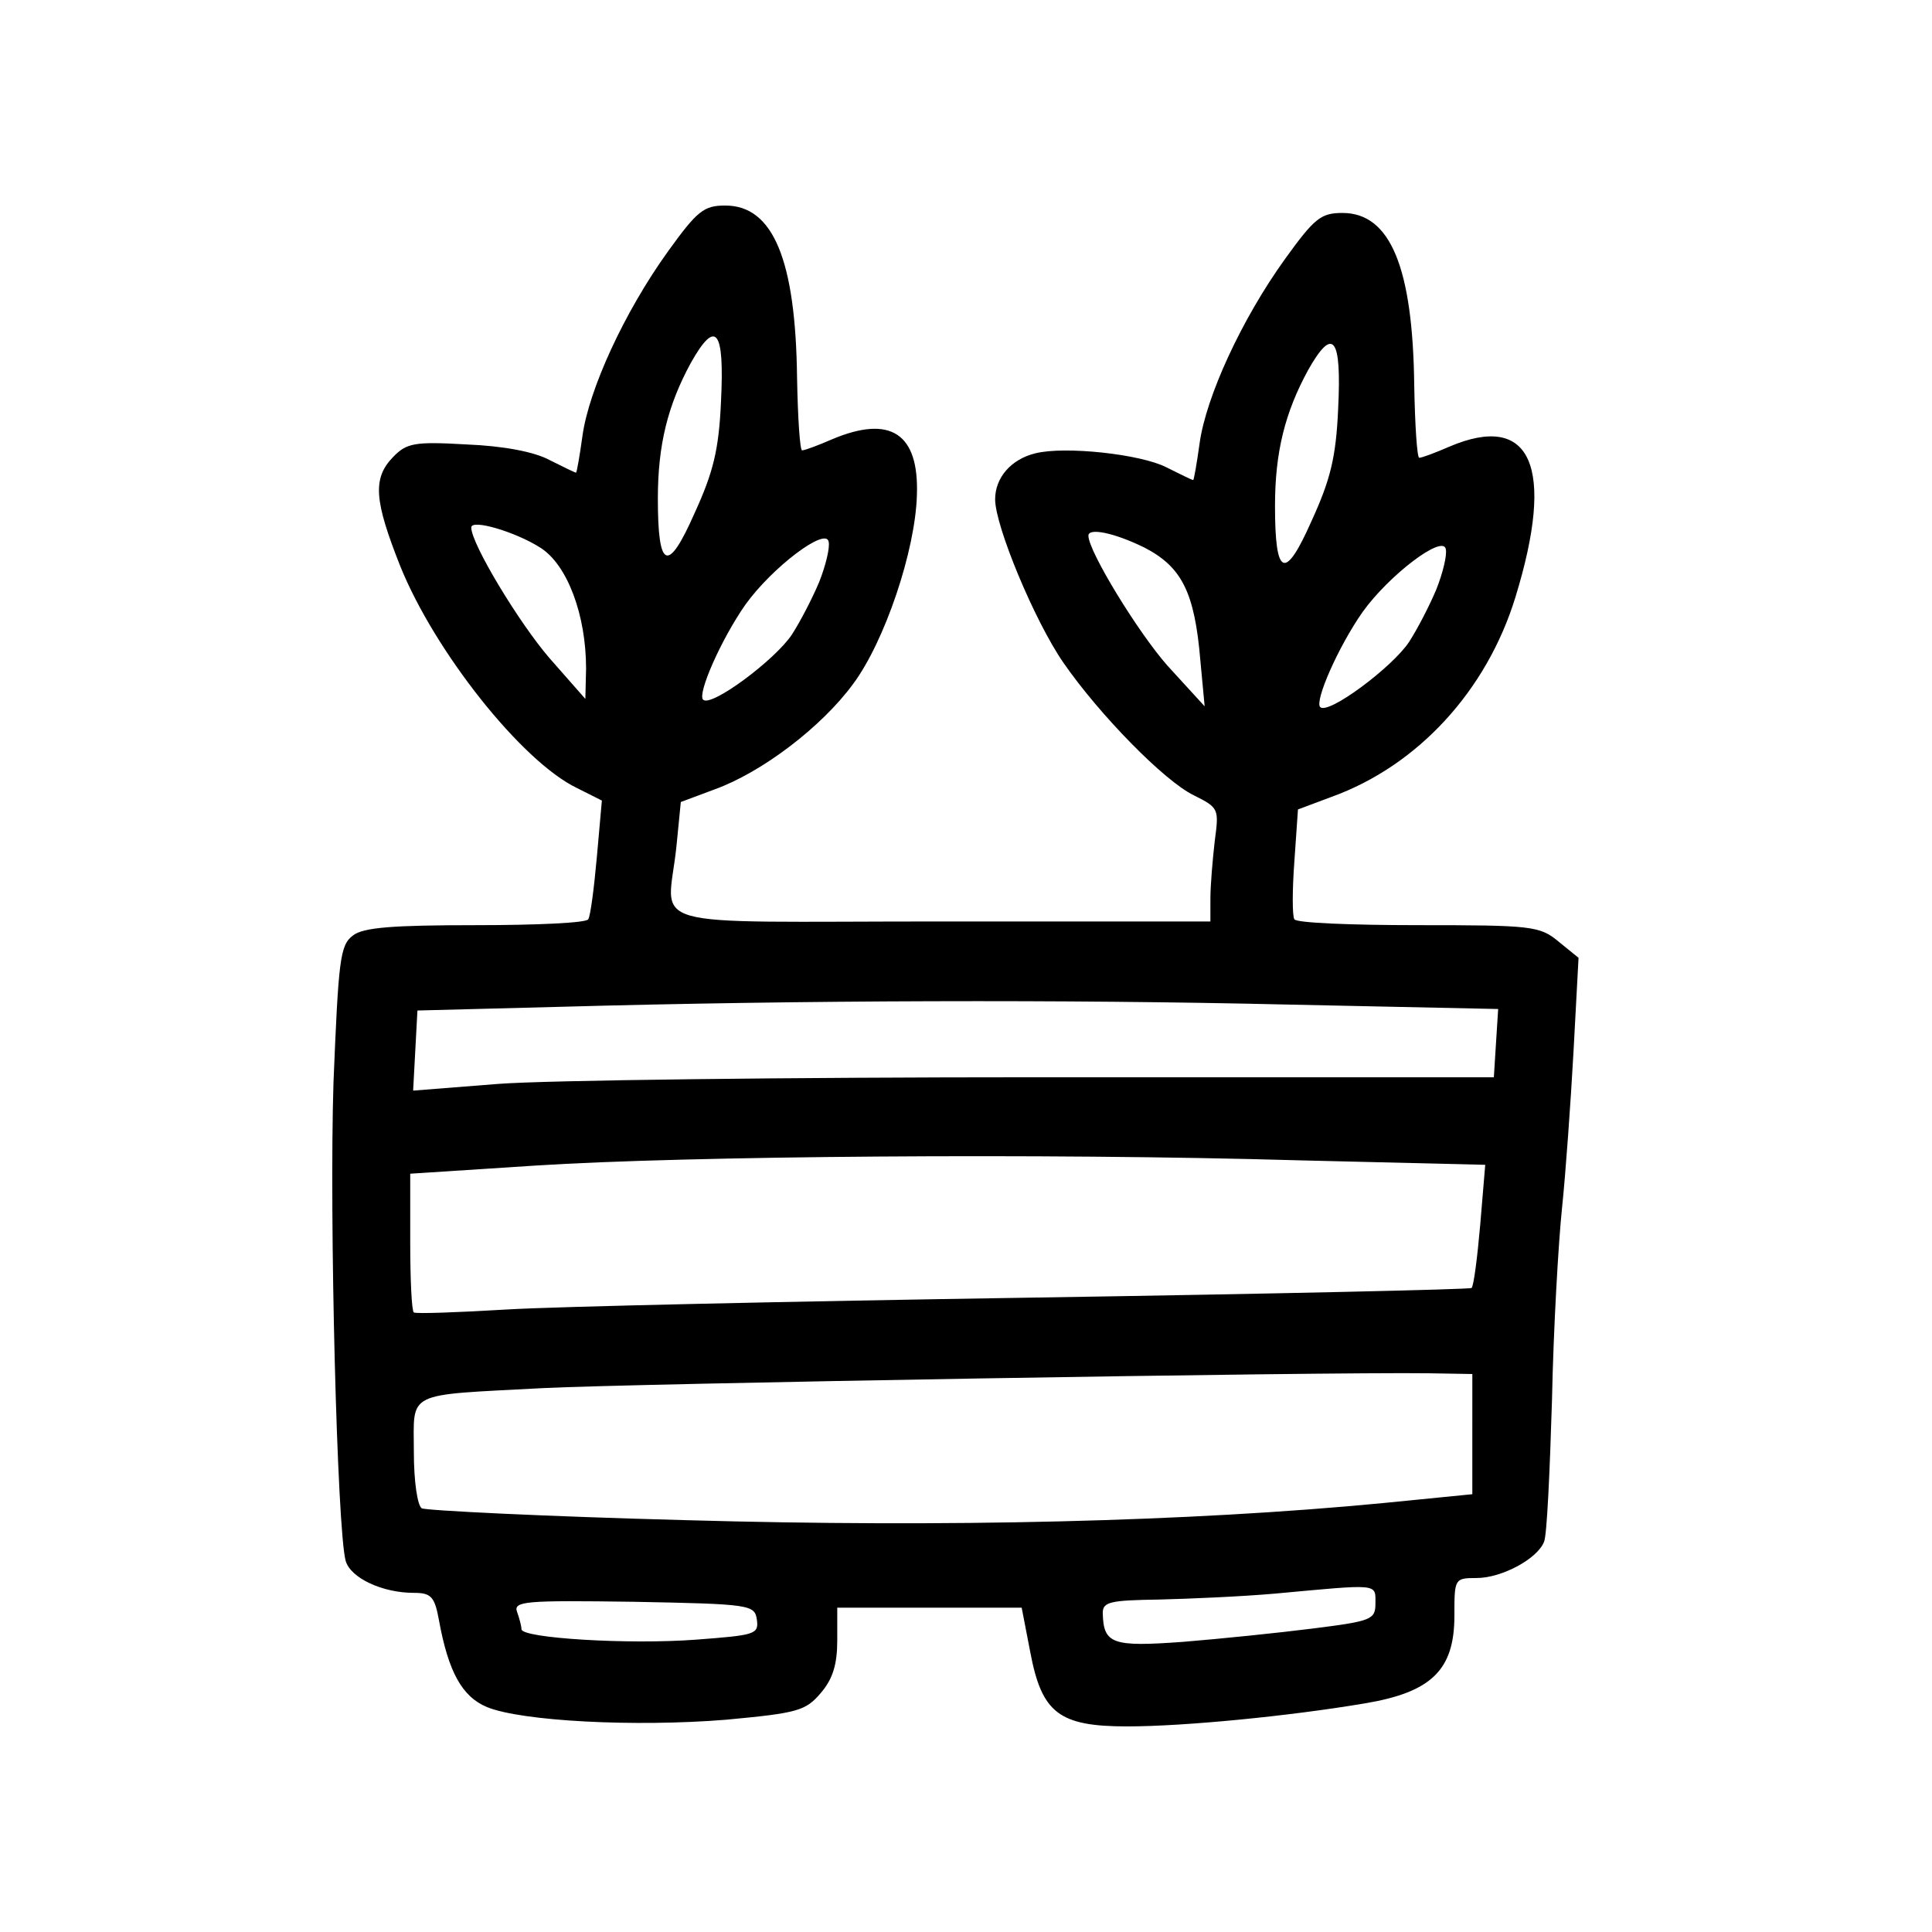 <?xml version="1.0" encoding="UTF-8"?>
<!-- Uploaded to: ICON Repo, www.iconrepo.com, Generator: ICON Repo Mixer Tools -->
<svg fill="#000000" width="800px" height="800px" version="1.1" viewBox="144 144 512 512" xmlns="http://www.w3.org/2000/svg">
 <path d="m321 210.66c-11.602 16.121-20.918 36.57-22.629 48.758-0.762 5.508-1.523 9.832-1.711 9.832-0.383 0-3.426-1.574-7.039-3.344-3.992-2.16-12.172-3.734-22.059-4.129-13.695-0.785-15.785-0.391-19.398 3.344-5.516 5.703-4.945 11.602 1.902 28.902 9.129 22.609 32.137 51.707 46.781 58.785l6.656 3.344-1.328 14.941c-0.762 8.453-1.715 15.727-2.285 16.516-0.379 0.98-13.883 1.57-29.855 1.57-21.871 0-29.859 0.59-32.52 2.754-3.426 2.555-3.805 6.488-5.137 38.93-1.141 35.977 0.953 118.55 3.234 126.81 1.332 4.519 9.699 8.453 18.066 8.453 4.562 0 5.516 0.984 6.656 7.273 2.473 13.566 6.086 20.25 12.742 23.004 9.125 3.734 39.176 5.309 63.328 3.344 19.016-1.77 21.109-2.359 25.102-7.078 3.234-3.738 4.375-7.668 4.375-13.961v-8.648h48.875l2.281 11.797c3.043 16.121 7.609 19.66 25.676 19.66 15.211 0 43.168-2.754 62.945-6.098 17.688-2.949 23.773-8.848 23.773-23.199 0-9.828 0-10.027 5.894-10.027 6.656 0 16.164-5.109 17.875-9.633 0.762-1.77 1.523-18.676 2.094-37.551 0.379-18.875 1.711-41.879 2.664-50.922 0.949-9.047 2.281-27.723 3.043-41.484l1.328-24.773-5.324-4.324c-4.945-4.129-7.227-4.328-37.273-4.328-17.496 0-32.328-0.59-32.711-1.57-0.57-0.789-0.57-7.668 0-15.336l0.953-13.762 8.938-3.344c22.82-8.258 41.078-28.113 48.684-52.887 10.648-34.605 4.184-49.152-17.496-39.914-3.613 1.574-7.227 2.949-7.988 2.949-0.57 0-1.141-8.648-1.328-19.266-0.383-31.066-6.277-45.613-19.02-45.613-5.707 0-7.418 1.375-15.215 12.188-11.602 16.125-20.918 36.57-22.629 48.762-0.762 5.504-1.523 9.828-1.711 9.828-0.383 0-3.426-1.57-7.039-3.34-6.844-3.539-27.004-5.703-34.801-3.738-6.465 1.574-10.648 6.488-10.648 12.191 0 7.078 10.457 32.242 18.066 43.254 9.508 13.762 26.812 31.457 34.609 35.191 6.656 3.344 6.656 3.539 5.516 12.191-0.57 4.914-1.141 11.797-1.141 15.137v6.098h-71.316c-81.586 0-72.457 2.555-70.176-20.055l1.145-11.602 8.938-3.34c12.551-4.523 28.336-16.516 36.703-27.918 8.367-11.207 16.543-35.391 16.926-50.137 0.57-16.32-7.035-21.234-22.441-14.746-3.613 1.574-7.227 2.949-7.988 2.949-0.57 0-1.141-8.652-1.332-19.266-0.379-31.066-6.273-45.613-19.016-45.613-5.707 0-7.418 1.375-15.215 12.188zm14.074 39.715c-0.57 12.977-2.094 18.875-7.035 29.688-7.039 15.926-9.699 14.941-9.699-3.93 0-14.355 2.66-24.773 8.746-35.98 6.656-11.797 8.938-8.848 7.988 10.223zm163.55 1.965c-0.57 12.977-2.094 18.875-7.035 29.688-7.039 15.926-9.699 14.945-9.699-3.93 0-14.352 2.66-24.773 8.746-35.98 6.656-11.797 8.938-8.848 7.988 10.223zm-211.48 36.766c7.227 4.523 12.172 17.895 12.172 32.051l-0.191 8.059-9.508-10.812c-7.988-9.242-20.727-30.277-20.727-34.605 0-2.356 11.789 1.184 18.254 5.309zm73.98 9.047c-1.711 4.129-4.945 10.418-7.227 13.957-4.375 6.688-21.492 19.465-23.582 17.301-1.523-1.57 4.754-15.922 11.219-25.164 7.039-9.832 21.301-20.645 22.062-16.711 0.379 1.57-0.762 6.289-2.473 10.617zm86.148-9.047c9.891 5.113 13.312 11.797 14.832 29.887l1.141 12.188-9.887-10.812c-7.797-8.848-20.918-30.277-20.918-34.406 0-2.164 6.844-0.785 14.832 3.144zm77.402 11.012c-1.711 4.129-4.945 10.422-7.227 13.961-4.375 6.684-21.492 19.461-23.582 17.301-1.523-1.574 4.754-15.926 11.219-25.168 7.035-9.828 21.301-20.645 22.062-16.711 0.379 1.574-0.762 6.293-2.473 10.617zm-39.367 110.1 55.723 1.18-0.574 9.043-0.57 9.043h-120.76c-66.371 0-130.84 0.789-143.2 1.77l-22.441 1.77 0.57-10.617 0.57-10.613 38.035-0.984c63.52-1.77 133.88-1.965 192.65-0.59zm3.234 41.289 49.062 1.18-1.332 15.922c-0.758 8.652-1.711 16.125-2.281 16.715-0.379 0.391-52.867 1.57-116.39 2.555-63.52 0.984-126.09 2.359-139.21 3.144-13.121 0.789-24.152 1.18-24.723 0.789-0.57-0.395-0.953-8.848-0.953-18.68v-18.09l33.281-2.16c39.746-2.555 134.64-3.344 202.54-1.375zm45.641 72.547v15.926l-23.773 2.359c-51.156 4.914-115.43 6.488-184.66 4.519-37.273-0.98-68.84-2.555-69.984-3.144-1.141-0.785-2.09-7.078-2.09-14.941 0-16.32-2.664-14.941 34.23-16.91 23.012-1.18 206.34-4.324 234.87-3.93l11.41 0.195zm-25.676 44.828c0 4.324-0.949 4.719-16.543 6.684-9.32 1.18-24.723 2.754-34.422 3.539-18.828 1.375-21.109 0.59-21.301-7.668 0-2.949 2.094-3.344 14.836-3.539 7.984-0.195 21.867-0.785 30.809-1.574 27.766-2.555 26.621-2.75 26.621 2.559zm-163.93 4.324c0.57 3.934-0.57 4.129-15.973 5.309-18.066 1.375-46.406-0.395-46.406-2.754 0-0.785-0.57-2.949-1.141-4.519-1.141-2.949 2.094-3.148 30.809-2.754 31 0.59 32.141 0.785 32.711 4.719z"/>
</svg>